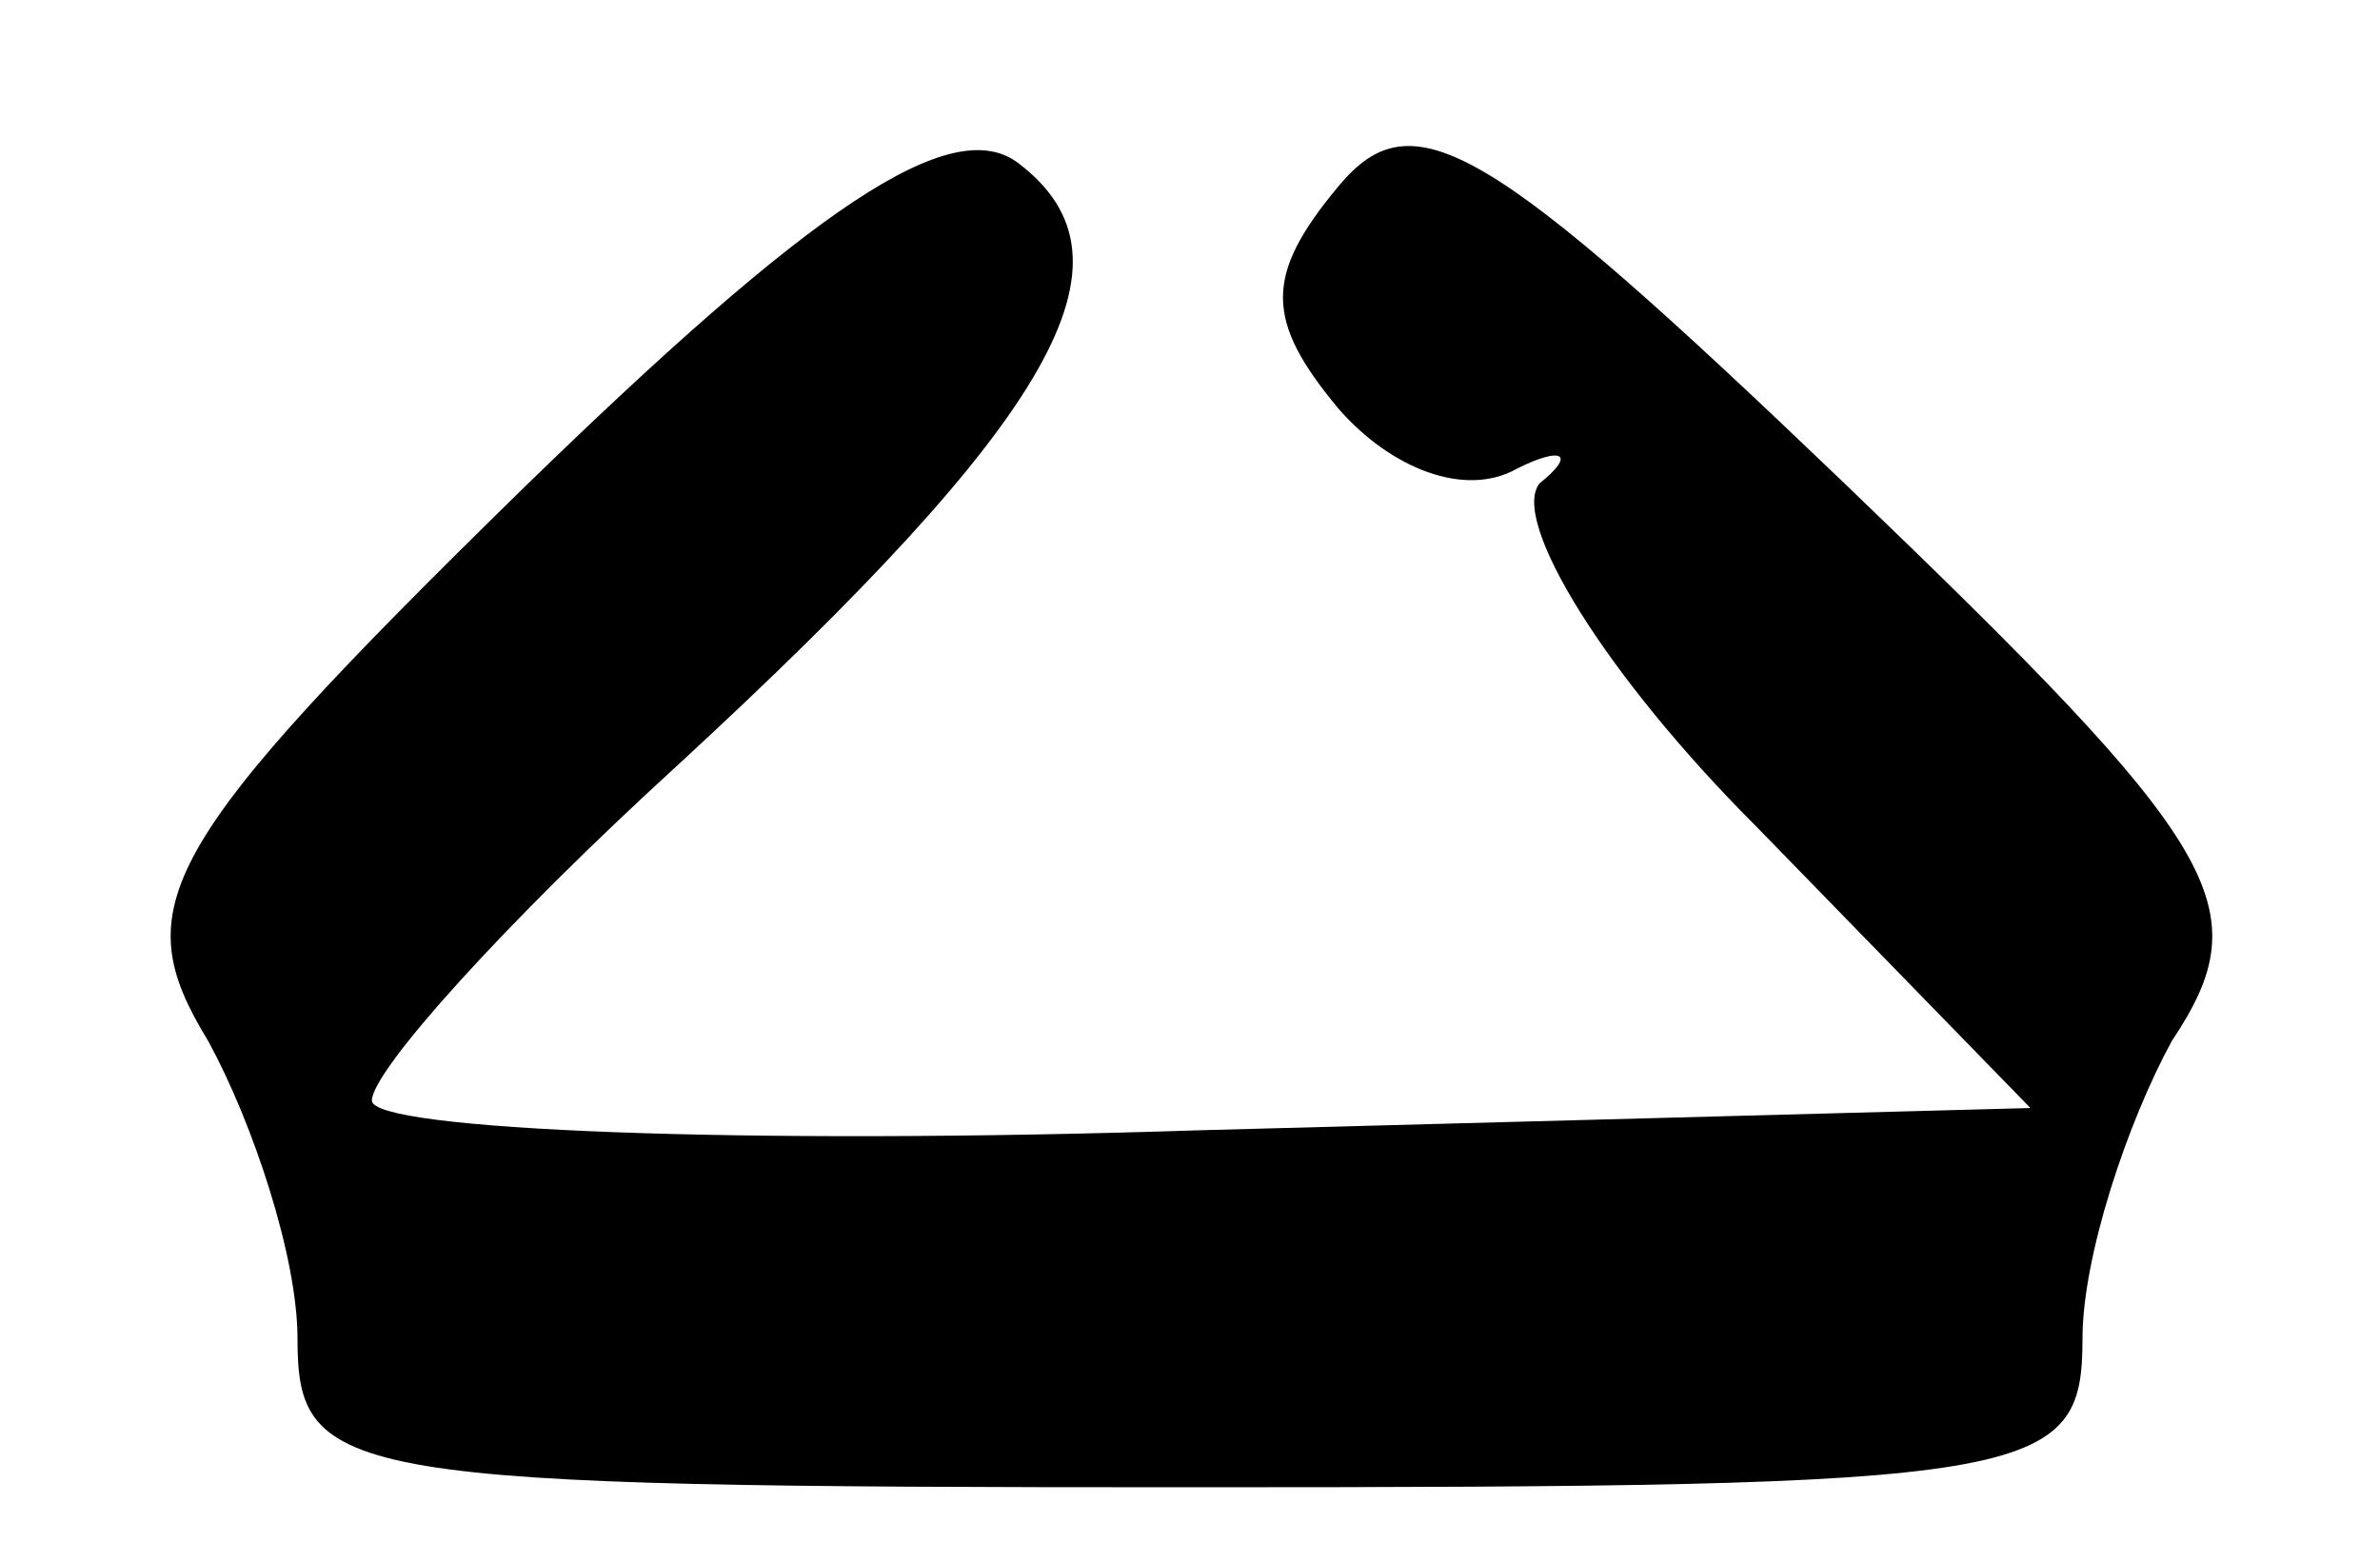 <?xml version="1.0" encoding="UTF-8" standalone="no"?> <svg xmlns="http://www.w3.org/2000/svg" version="1.0" width="32pt" height="21pt" viewBox="0 0 32 21" preserveAspectRatio="xMidYMid meet"><g transform="translate(0,21) scale(0.1,-0.1)" fill="#000000" stroke="none"><path d="M70 144 c-49 -48 -53 -56 -42 -74 6 -11 12 -29 12 -40 0 -19 6 -20 120 -20 114 0 120 1 120 20 0 11 6 29 12 40 12 18 7 26 -44 75 -48 46 -58 52 -68 40 -10 -12 -10 -18 0 -30 7 -8 17 -12 24 -8 6 3 8 2 3 -2 -4 -5 9 -26 29 -46 l37 -38 -112 -3 c-61 -2 -111 0 -111 4 0 4 18 24 41 45 51 47 63 68 46 81 -9 7 -28 -6 -67 -44z"></path></g></svg> 